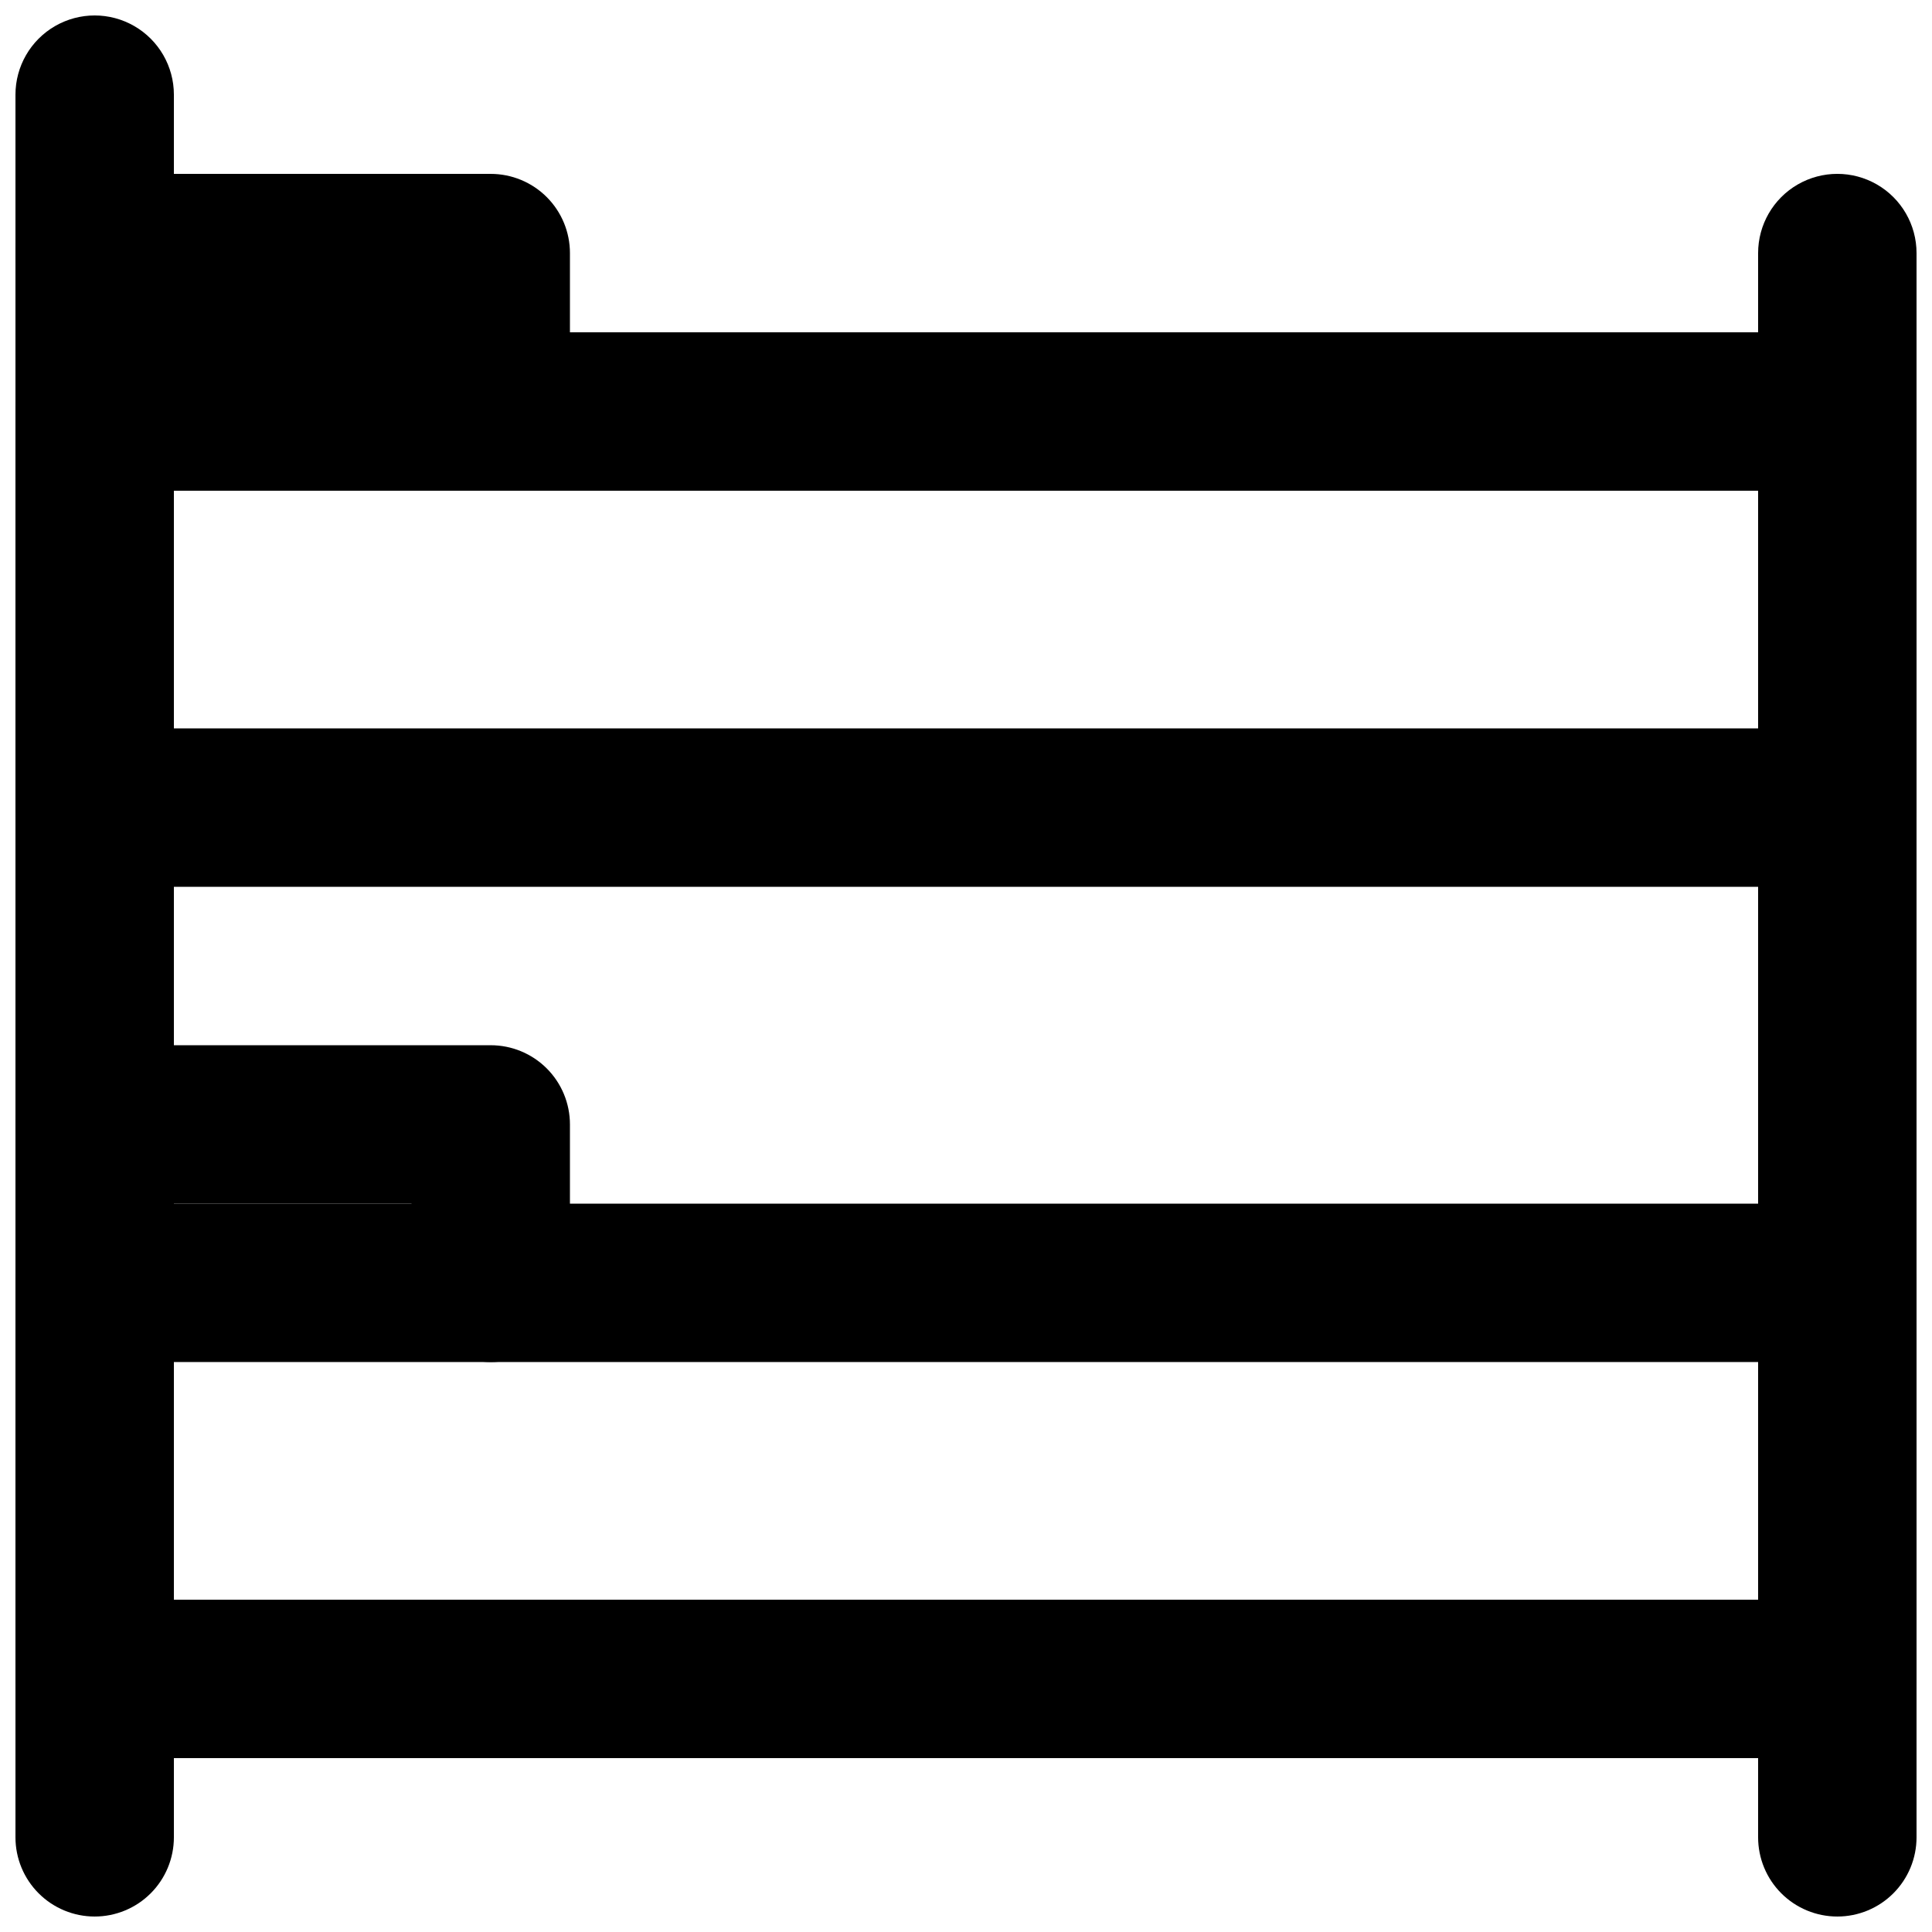 <?xml version="1.0" encoding="UTF-8"?>
<!-- Uploaded to: SVG Repo, www.svgrepo.com, Generator: SVG Repo Mixer Tools -->
<svg width="800px" height="800px" version="1.1" viewBox="144 144 512 512" xmlns="http://www.w3.org/2000/svg">
 <defs>
  <clipPath id="f">
   <path d="m148.09 148.09h42.906v503.81h-42.906z"/>
  </clipPath>
  <clipPath id="e">
   <path d="m148.09 462h503.81v148h-503.81z"/>
  </clipPath>
  <clipPath id="d">
   <path d="m609 190h42.902v461.9h-42.902z"/>
  </clipPath>
  <clipPath id="c">
   <path d="m148.09 232h503.81v148h-503.81z"/>
  </clipPath>
  <clipPath id="b">
   <path d="m148.09 420h147.91v85h-147.91z"/>
  </clipPath>
  <clipPath id="a">
   <path d="m148.09 190h147.91v85h-147.91z"/>
  </clipPath>
 </defs>
 <g>
  <g clip-path="url(#f)">
   <path d="m169.09 651.9c-5.566 0-10.906-2.211-14.844-6.148s-6.148-9.273-6.148-14.844v-461.82c0-7.5 4-14.43 10.496-18.18s14.496-3.75 20.992 0c6.496 3.75 10.496 10.68 10.496 18.18v461.82c0 5.57-2.211 10.906-6.148 14.844s-9.277 6.148-14.844 6.148z"/>
  </g>
  <g clip-path="url(#e)">
   <path d="m630.91 609.92h-461.82c-5.566 0-10.906-2.211-14.844-6.148s-6.148-9.273-6.148-14.844v-104.96c0-5.566 2.211-10.906 6.148-14.84 3.938-3.938 9.277-6.148 14.844-6.148h461.82c5.57 0 10.906 2.211 14.844 6.148 3.938 3.934 6.148 9.273 6.148 14.84v104.96c0 5.57-2.211 10.906-6.148 14.844s-9.273 6.148-14.844 6.148zm-440.83-41.984h419.84v-62.977h-419.84z"/>
  </g>
  <g clip-path="url(#d)">
   <path d="m630.91 651.9c-5.566 0-10.906-2.211-14.844-6.148s-6.148-9.273-6.148-14.844v-419.84c0-7.5 4.004-14.43 10.496-18.18 6.496-3.75 14.5-3.75 20.992 0 6.496 3.75 10.496 10.68 10.496 18.18v419.84c0 5.57-2.211 10.906-6.148 14.844s-9.273 6.148-14.844 6.148z"/>
  </g>
  <g clip-path="url(#c)">
   <path d="m630.91 379.01h-461.82c-5.566 0-10.906-2.215-14.844-6.148-3.938-3.938-6.148-9.277-6.148-14.844v-104.96c0-5.566 2.211-10.906 6.148-14.844s9.277-6.148 14.844-6.148h461.82c5.57 0 10.906 2.211 14.844 6.148s6.148 9.277 6.148 14.844v104.96c0 5.566-2.211 10.906-6.148 14.844-3.938 3.934-9.273 6.148-14.844 6.148zm-440.83-41.984h419.84v-62.977h-419.84z"/>
  </g>
  <g clip-path="url(#b)">
   <path d="m274.05 504.96c-5.566 0-10.906-2.211-14.844-6.148-3.938-3.934-6.148-9.273-6.148-14.844v-20.988h-83.969c-7.5 0-14.43-4.004-18.18-10.496-3.75-6.496-3.75-14.5 0-20.992 3.75-6.496 10.68-10.496 18.18-10.496h104.96c5.566 0 10.906 2.211 14.844 6.148 3.938 3.934 6.148 9.273 6.148 14.844v41.984-0.004c0 5.57-2.211 10.91-6.148 14.844-3.938 3.938-9.277 6.148-14.844 6.148z"/>
  </g>
  <g clip-path="url(#a)">
   <path d="m274.05 274.05c-5.566 0-10.906-2.211-14.844-6.148s-6.148-9.277-6.148-14.844v-20.992h-83.969c-7.5 0-14.43-4-18.18-10.496s-3.75-14.496 0-20.992c3.75-6.496 10.68-10.496 18.18-10.496h104.96c5.566 0 10.906 2.211 14.844 6.148s6.148 9.277 6.148 14.844v41.984c0 5.566-2.211 10.906-6.148 14.844s-9.277 6.148-14.844 6.148z"/>
  </g>
 </g>
</svg>